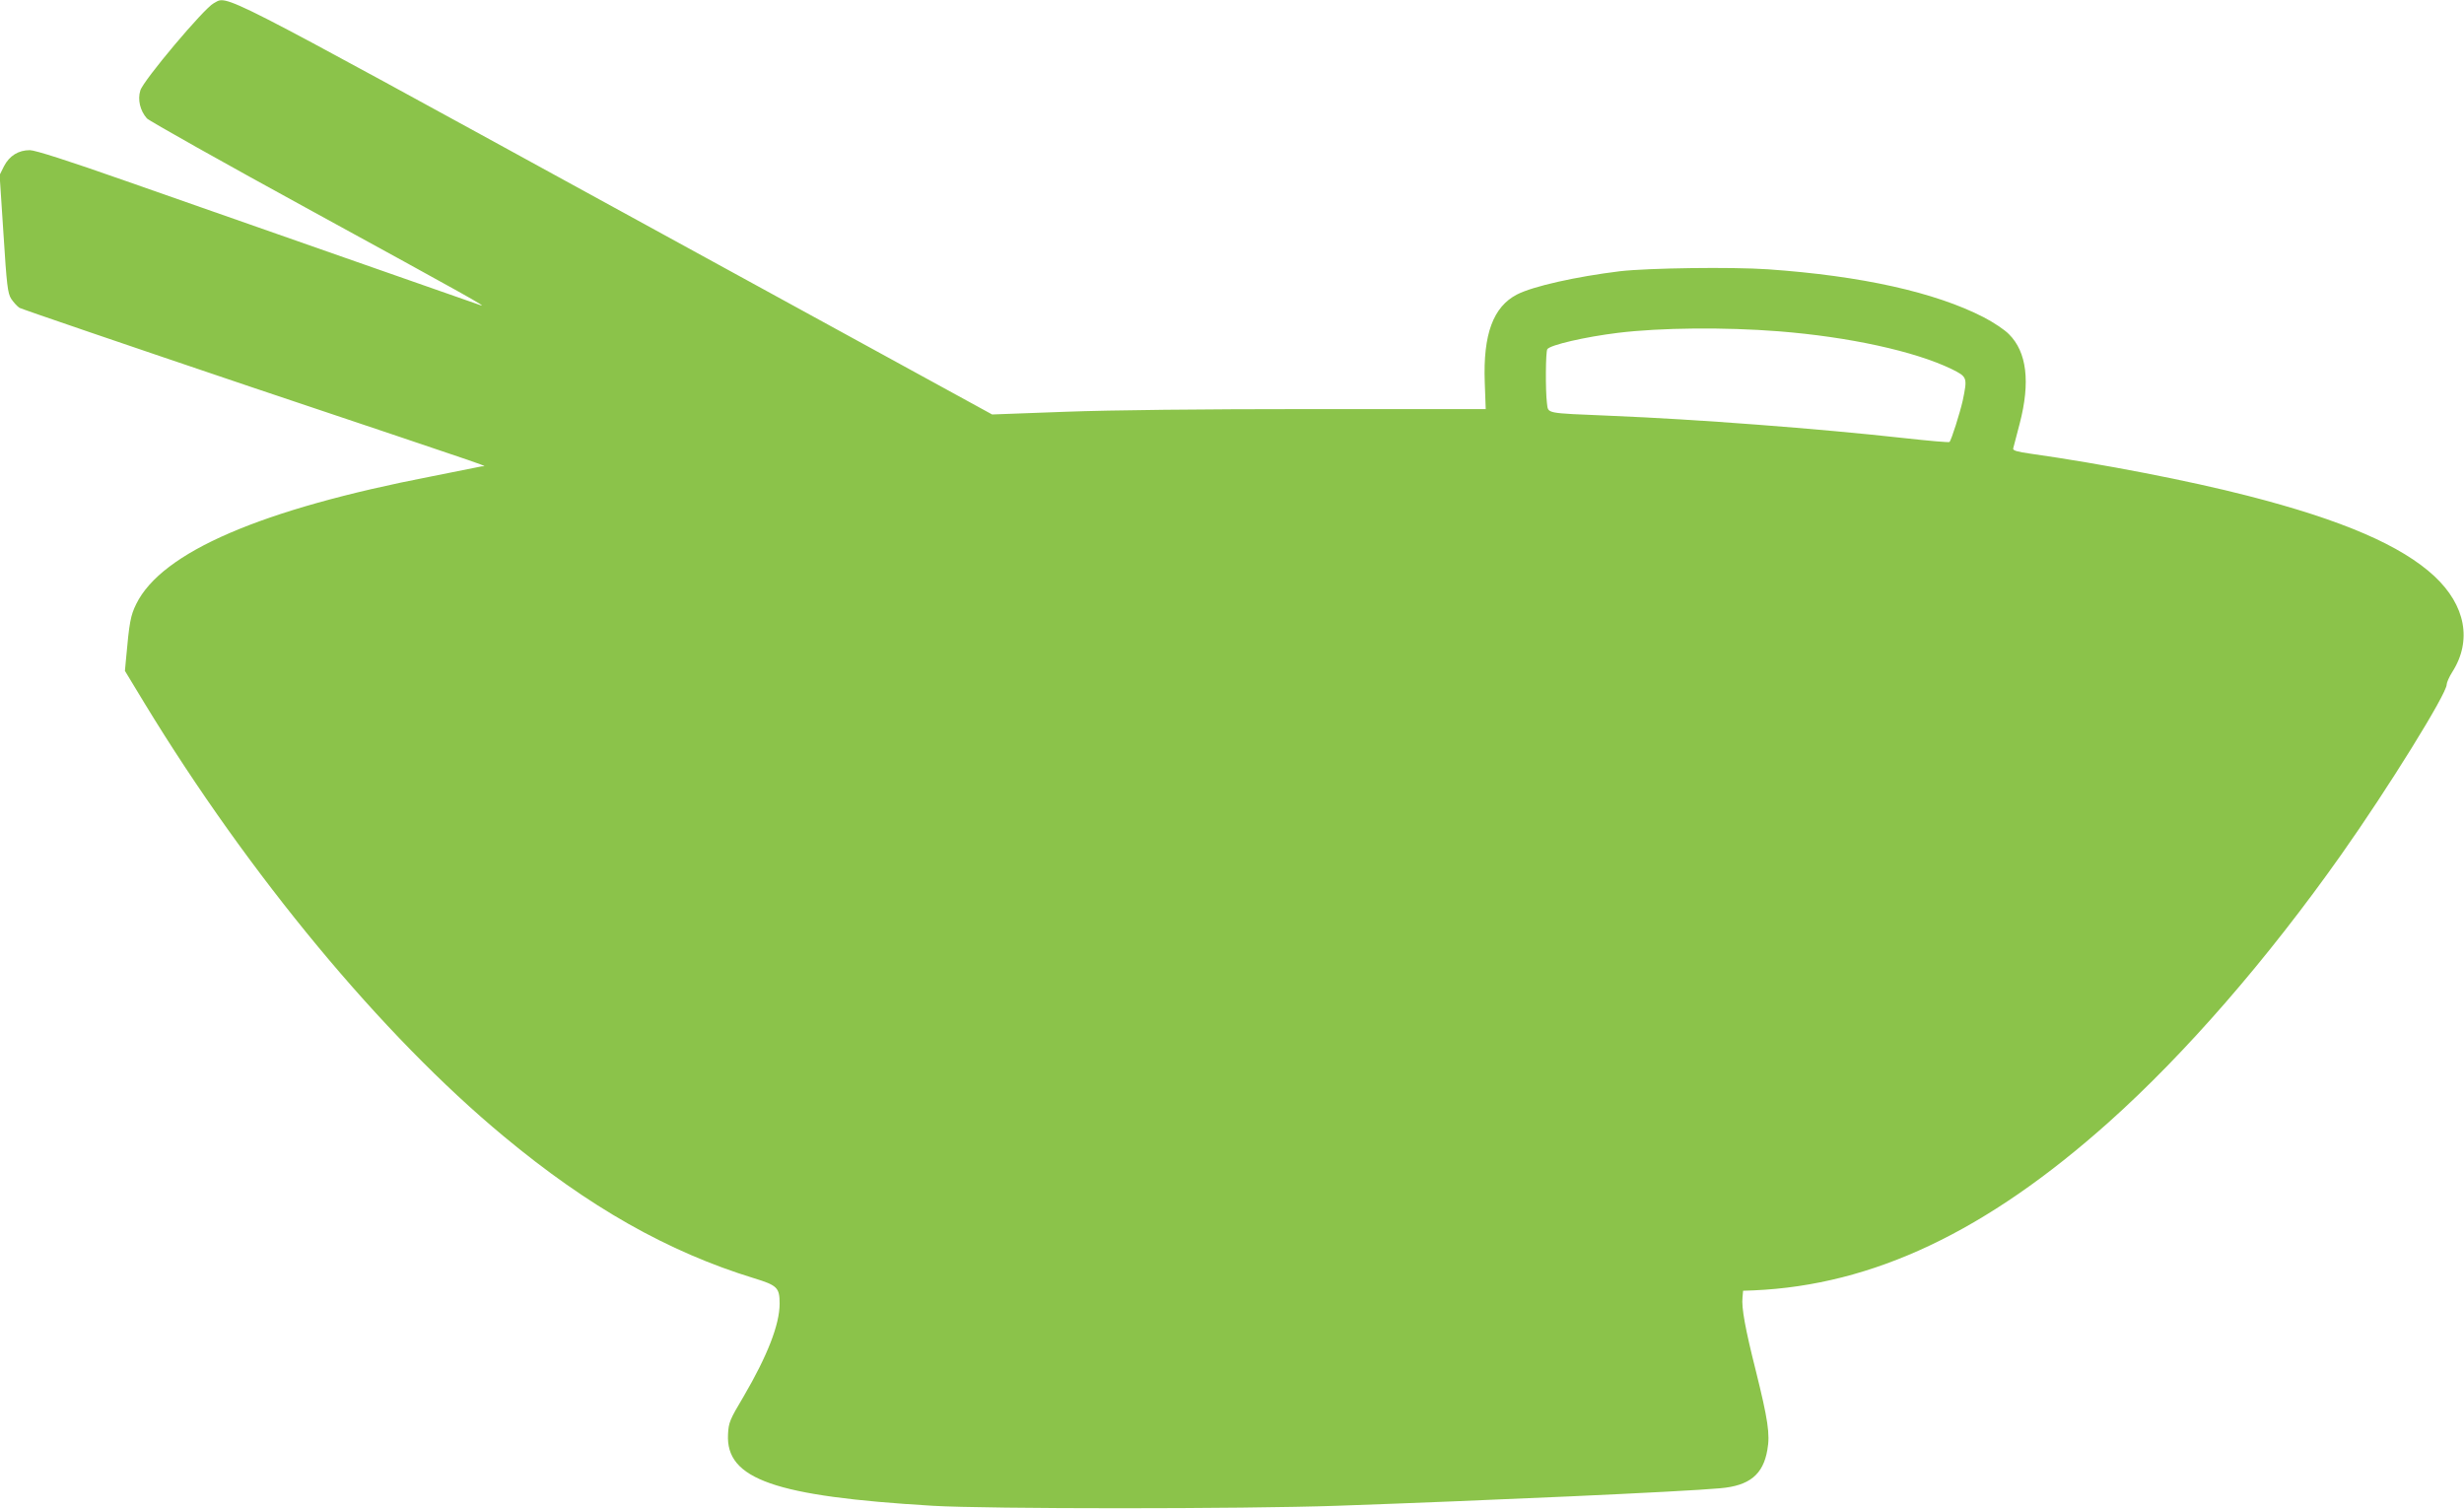 <?xml version="1.0" standalone="no"?>
<!DOCTYPE svg PUBLIC "-//W3C//DTD SVG 20010904//EN"
 "http://www.w3.org/TR/2001/REC-SVG-20010904/DTD/svg10.dtd">
<svg version="1.0" xmlns="http://www.w3.org/2000/svg"
 width="1280pt" height="784pt" viewBox="0 0 1280 784"
 preserveAspectRatio="xMidYMid meet">
<g transform="translate(0,784) scale(0.1,-0.1)"
fill="#8bc34a" stroke="none">
<path d="M1110 7823 c-50 -26 -366 -401 -381 -453 -15 -48 -1 -105 34 -145 12
-13 398 -230 857 -481 802 -439 919 -504 875 -489 -11 4 -326 114 -700 245
-374 131 -887 311 -1139 399 -304 107 -474 161 -501 161 -59 0 -106 -29 -134
-83 l-23 -46 20 -305 c17 -270 22 -309 40 -338 12 -18 31 -39 43 -47 13 -7
554 -192 1203 -411 1384 -465 1215 -406 1196 -413 -8 -2 -123 -25 -255 -51
-890 -172 -1404 -394 -1537 -663 -30 -61 -36 -93 -54 -293 l-5 -55 103 -170
c541 -889 1233 -1724 1865 -2248 440 -366 853 -600 1300 -737 121 -37 133 -49
133 -132 0 -108 -63 -270 -187 -482 -72 -121 -78 -135 -81 -196 -13 -234 243
-323 1063 -372 285 -17 1607 -17 2100 0 769 27 1798 73 1991 91 152 13 223 71
245 199 15 81 3 158 -60 412 -54 214 -75 327 -69 380 l3 35 55 2 c620 27 1208
305 1845 874 398 356 822 844 1207 1389 245 347 548 836 548 884 0 10 13 40
29 65 104 163 69 347 -93 498 -171 159 -478 292 -971 418 -299 77 -756 166
-1125 218 -72 10 -94 17 -92 27 2 8 17 66 34 130 56 215 37 372 -56 464 -22
23 -81 62 -131 88 -253 130 -635 215 -1120 249 -188 13 -623 7 -770 -10 -228
-28 -452 -78 -535 -121 -123 -64 -176 -206 -167 -455 l5 -140 -902 0 c-578 0
-1037 -5 -1282 -14 l-380 -14 -1960 1073 c-2111 1156 -2007 1103 -2084 1063z
m8130 -1704 c365 -29 705 -103 898 -196 82 -41 83 -43 58 -164 -14 -62 -59
-206 -69 -215 -3 -3 -107 6 -233 20 -451 50 -1083 98 -1524 116 -351 15 -326
10 -334 67 -8 63 -7 265 2 279 14 22 196 64 367 85 222 27 554 30 835 8z"/>
</g>
</svg>
